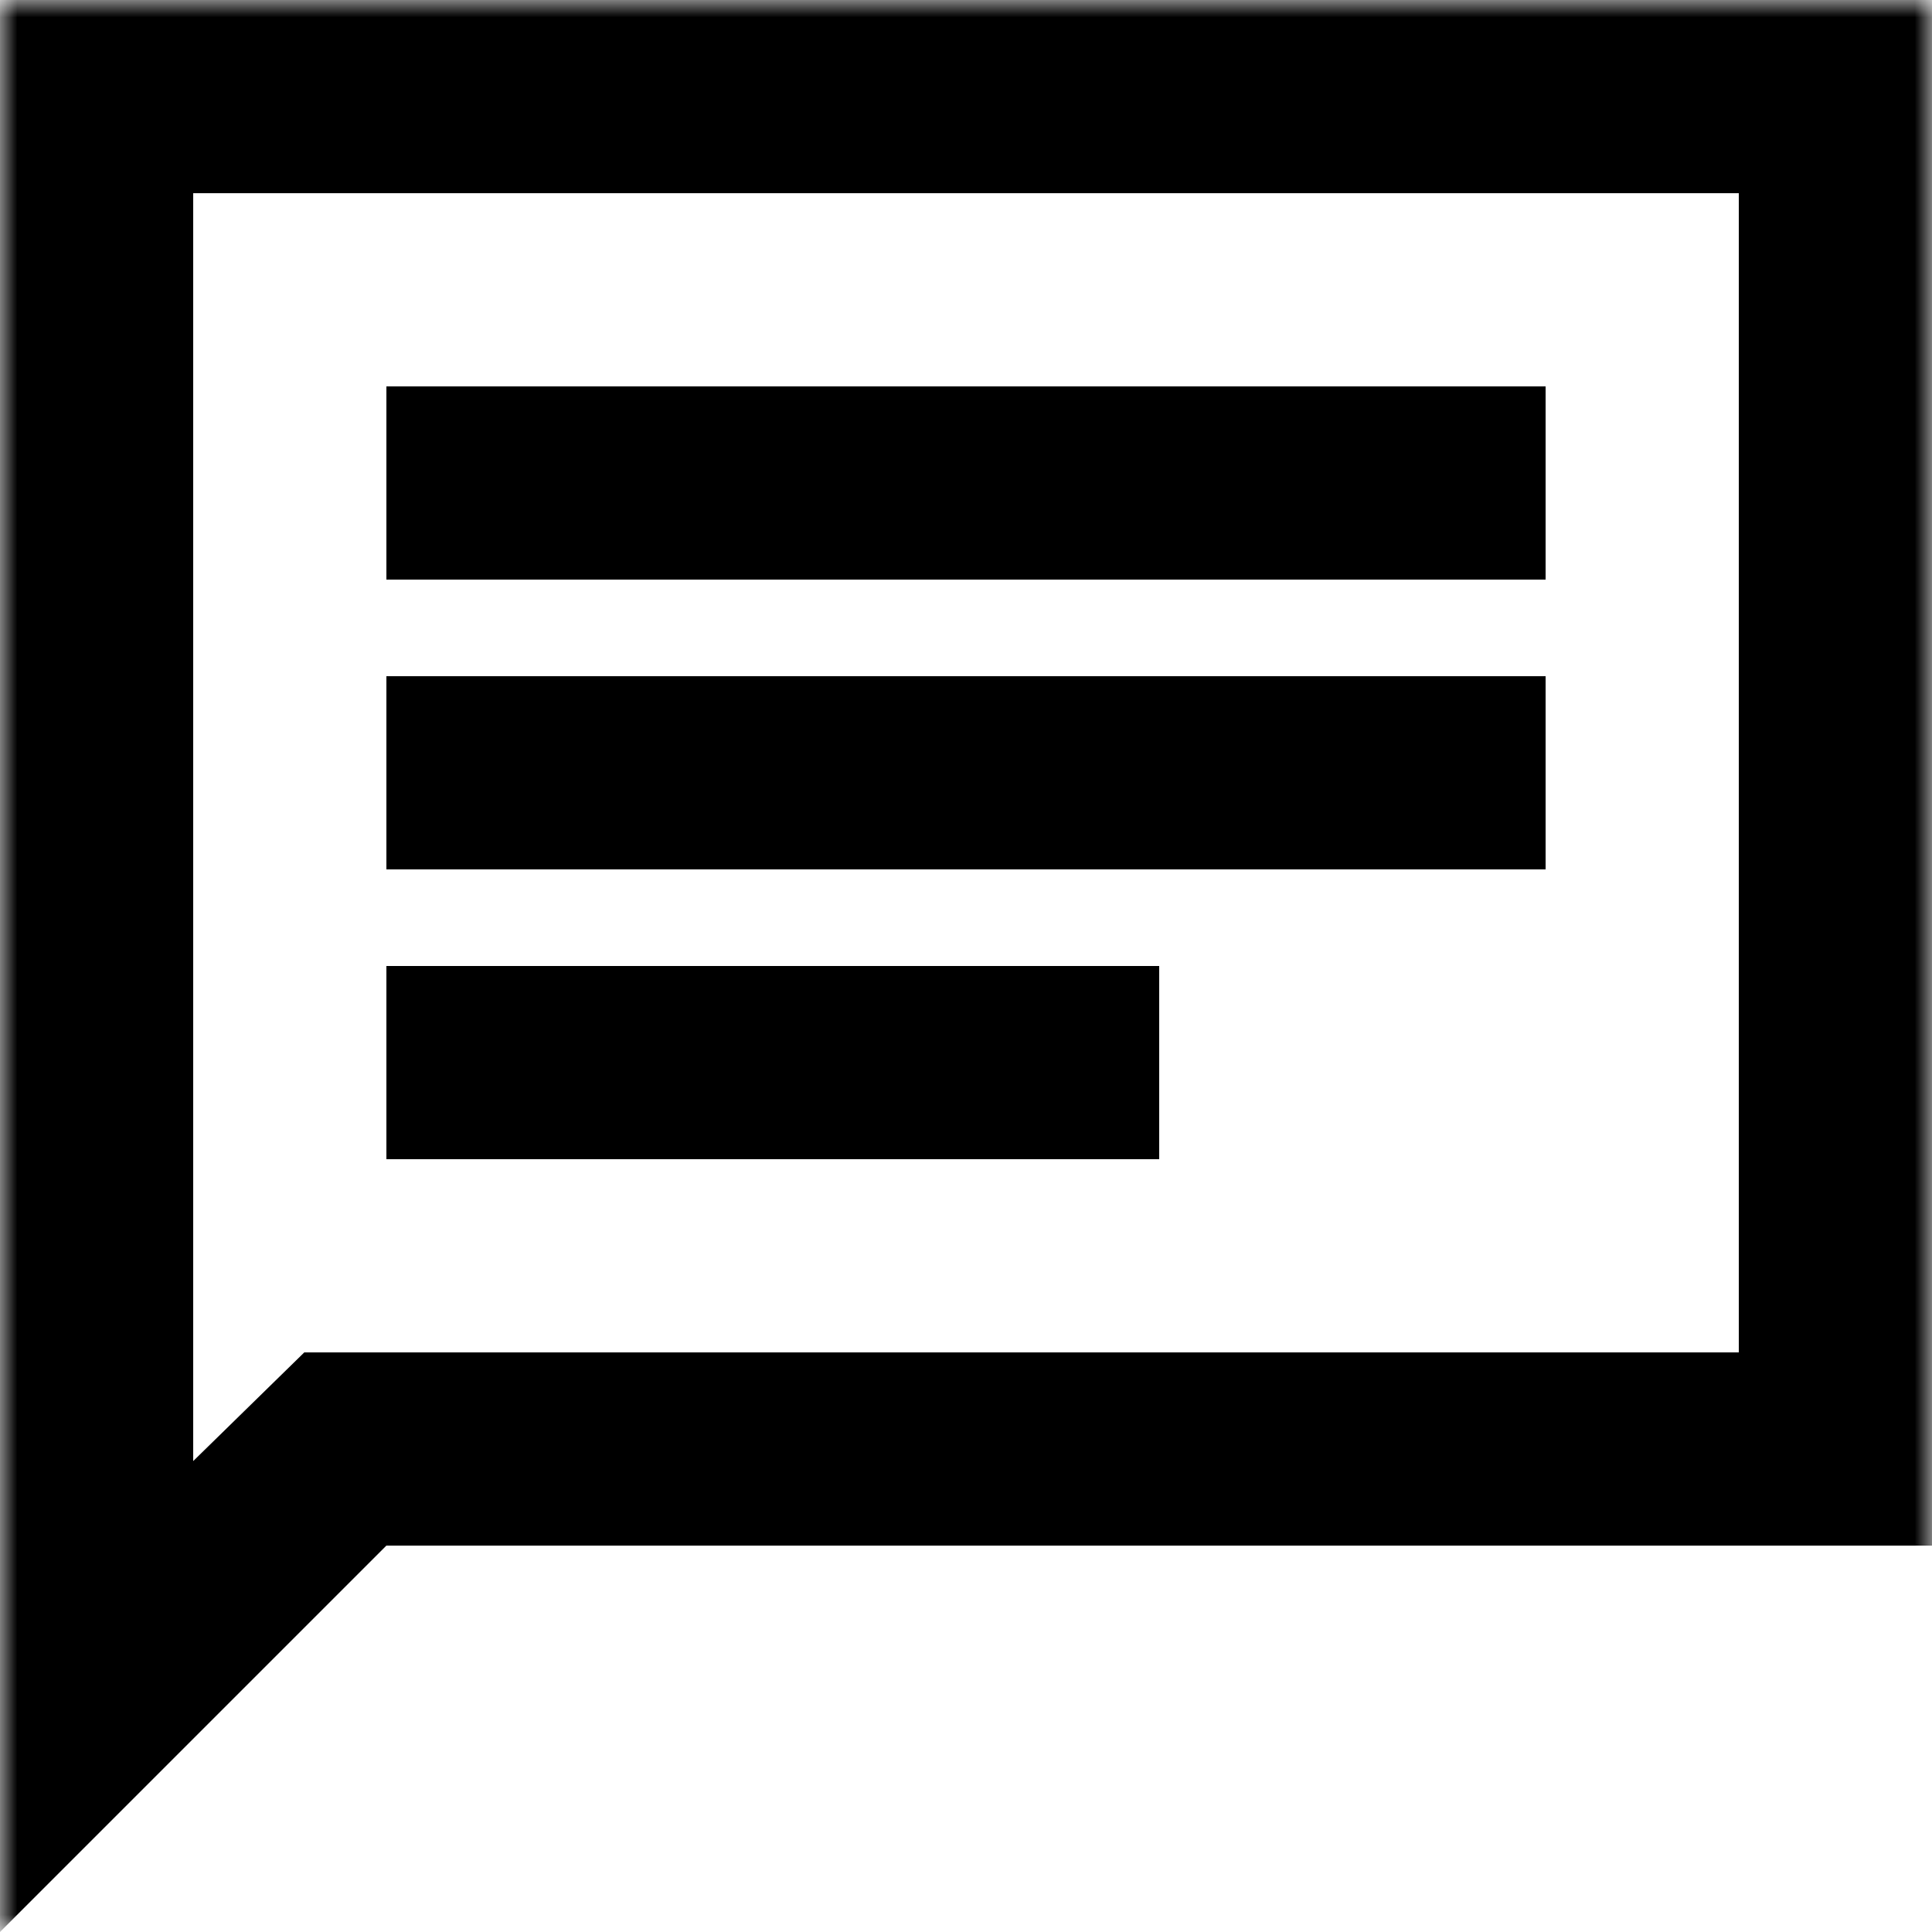 <svg width="56" height="56" viewBox="0 0 56 56" fill="none" xmlns="http://www.w3.org/2000/svg">
<g clip-path="url(#clip0_0_493)">
<mask id="mask0_0_493" style="mask-type:alpha" maskUnits="userSpaceOnUse" x="0" y="0" width="56" height="56">
<rect width="56" height="56" fill="#D9D9D9"/>
</mask>
<g mask="url(#mask0_0_493)">
<path d="M0 56V0H56V44.8H11.2L0 56ZM8.82 39.2H50.4V5.6H5.6V42.35L8.82 39.2ZM11.2 33.6H33.6V28H11.2V33.6ZM11.2 25.2H44.8V19.6H11.2V25.2ZM11.2 16.8H44.8V11.2H11.2V16.8Z" fill="black"/>
</g>
</g>
<defs>
<clipPath id="clip0_0_493">
<rect width="56" height="56" fill="white"/>
</clipPath>
</defs>
</svg>
